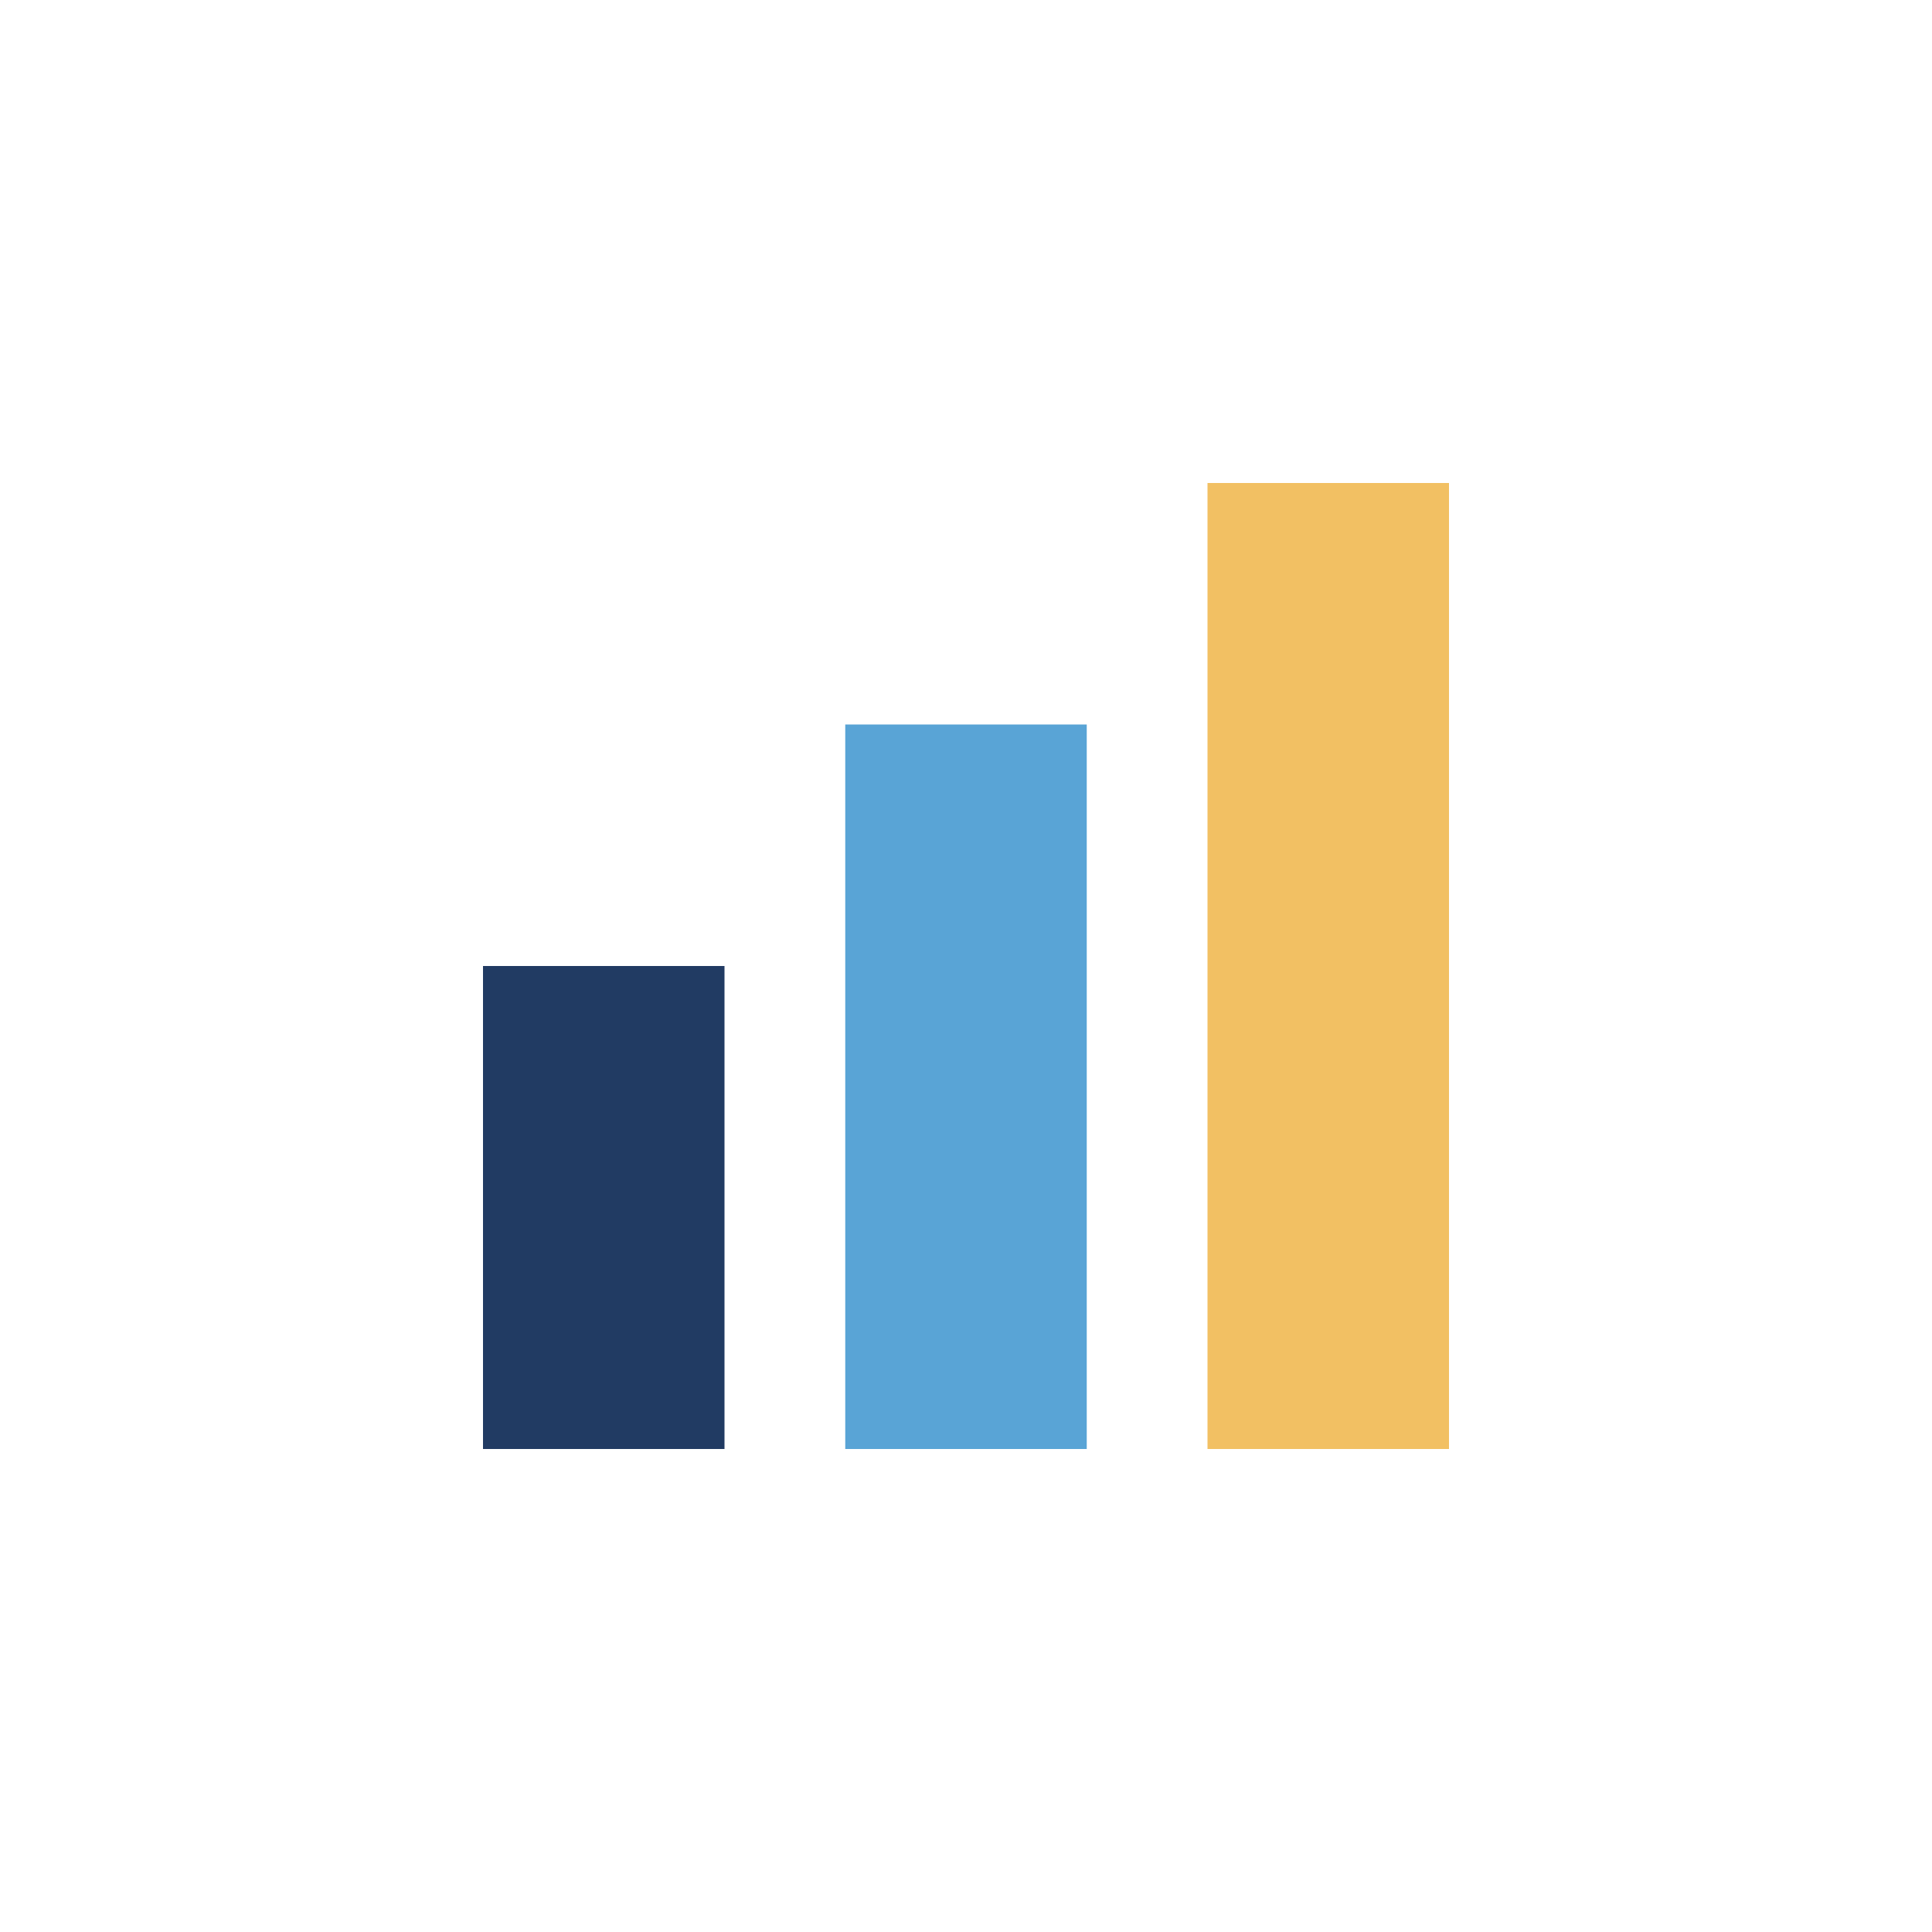 <?xml version="1.0" encoding="UTF-8"?>
<svg xmlns="http://www.w3.org/2000/svg" width="32" height="32" viewBox="0 0 32 32"><rect x="8" y="16" width="4" height="8" fill="#213B63"/><rect x="14" y="12" width="4" height="12" fill="#59A4D6"/><rect x="20" y="8" width="4" height="16" fill="#F2C063"/></svg>